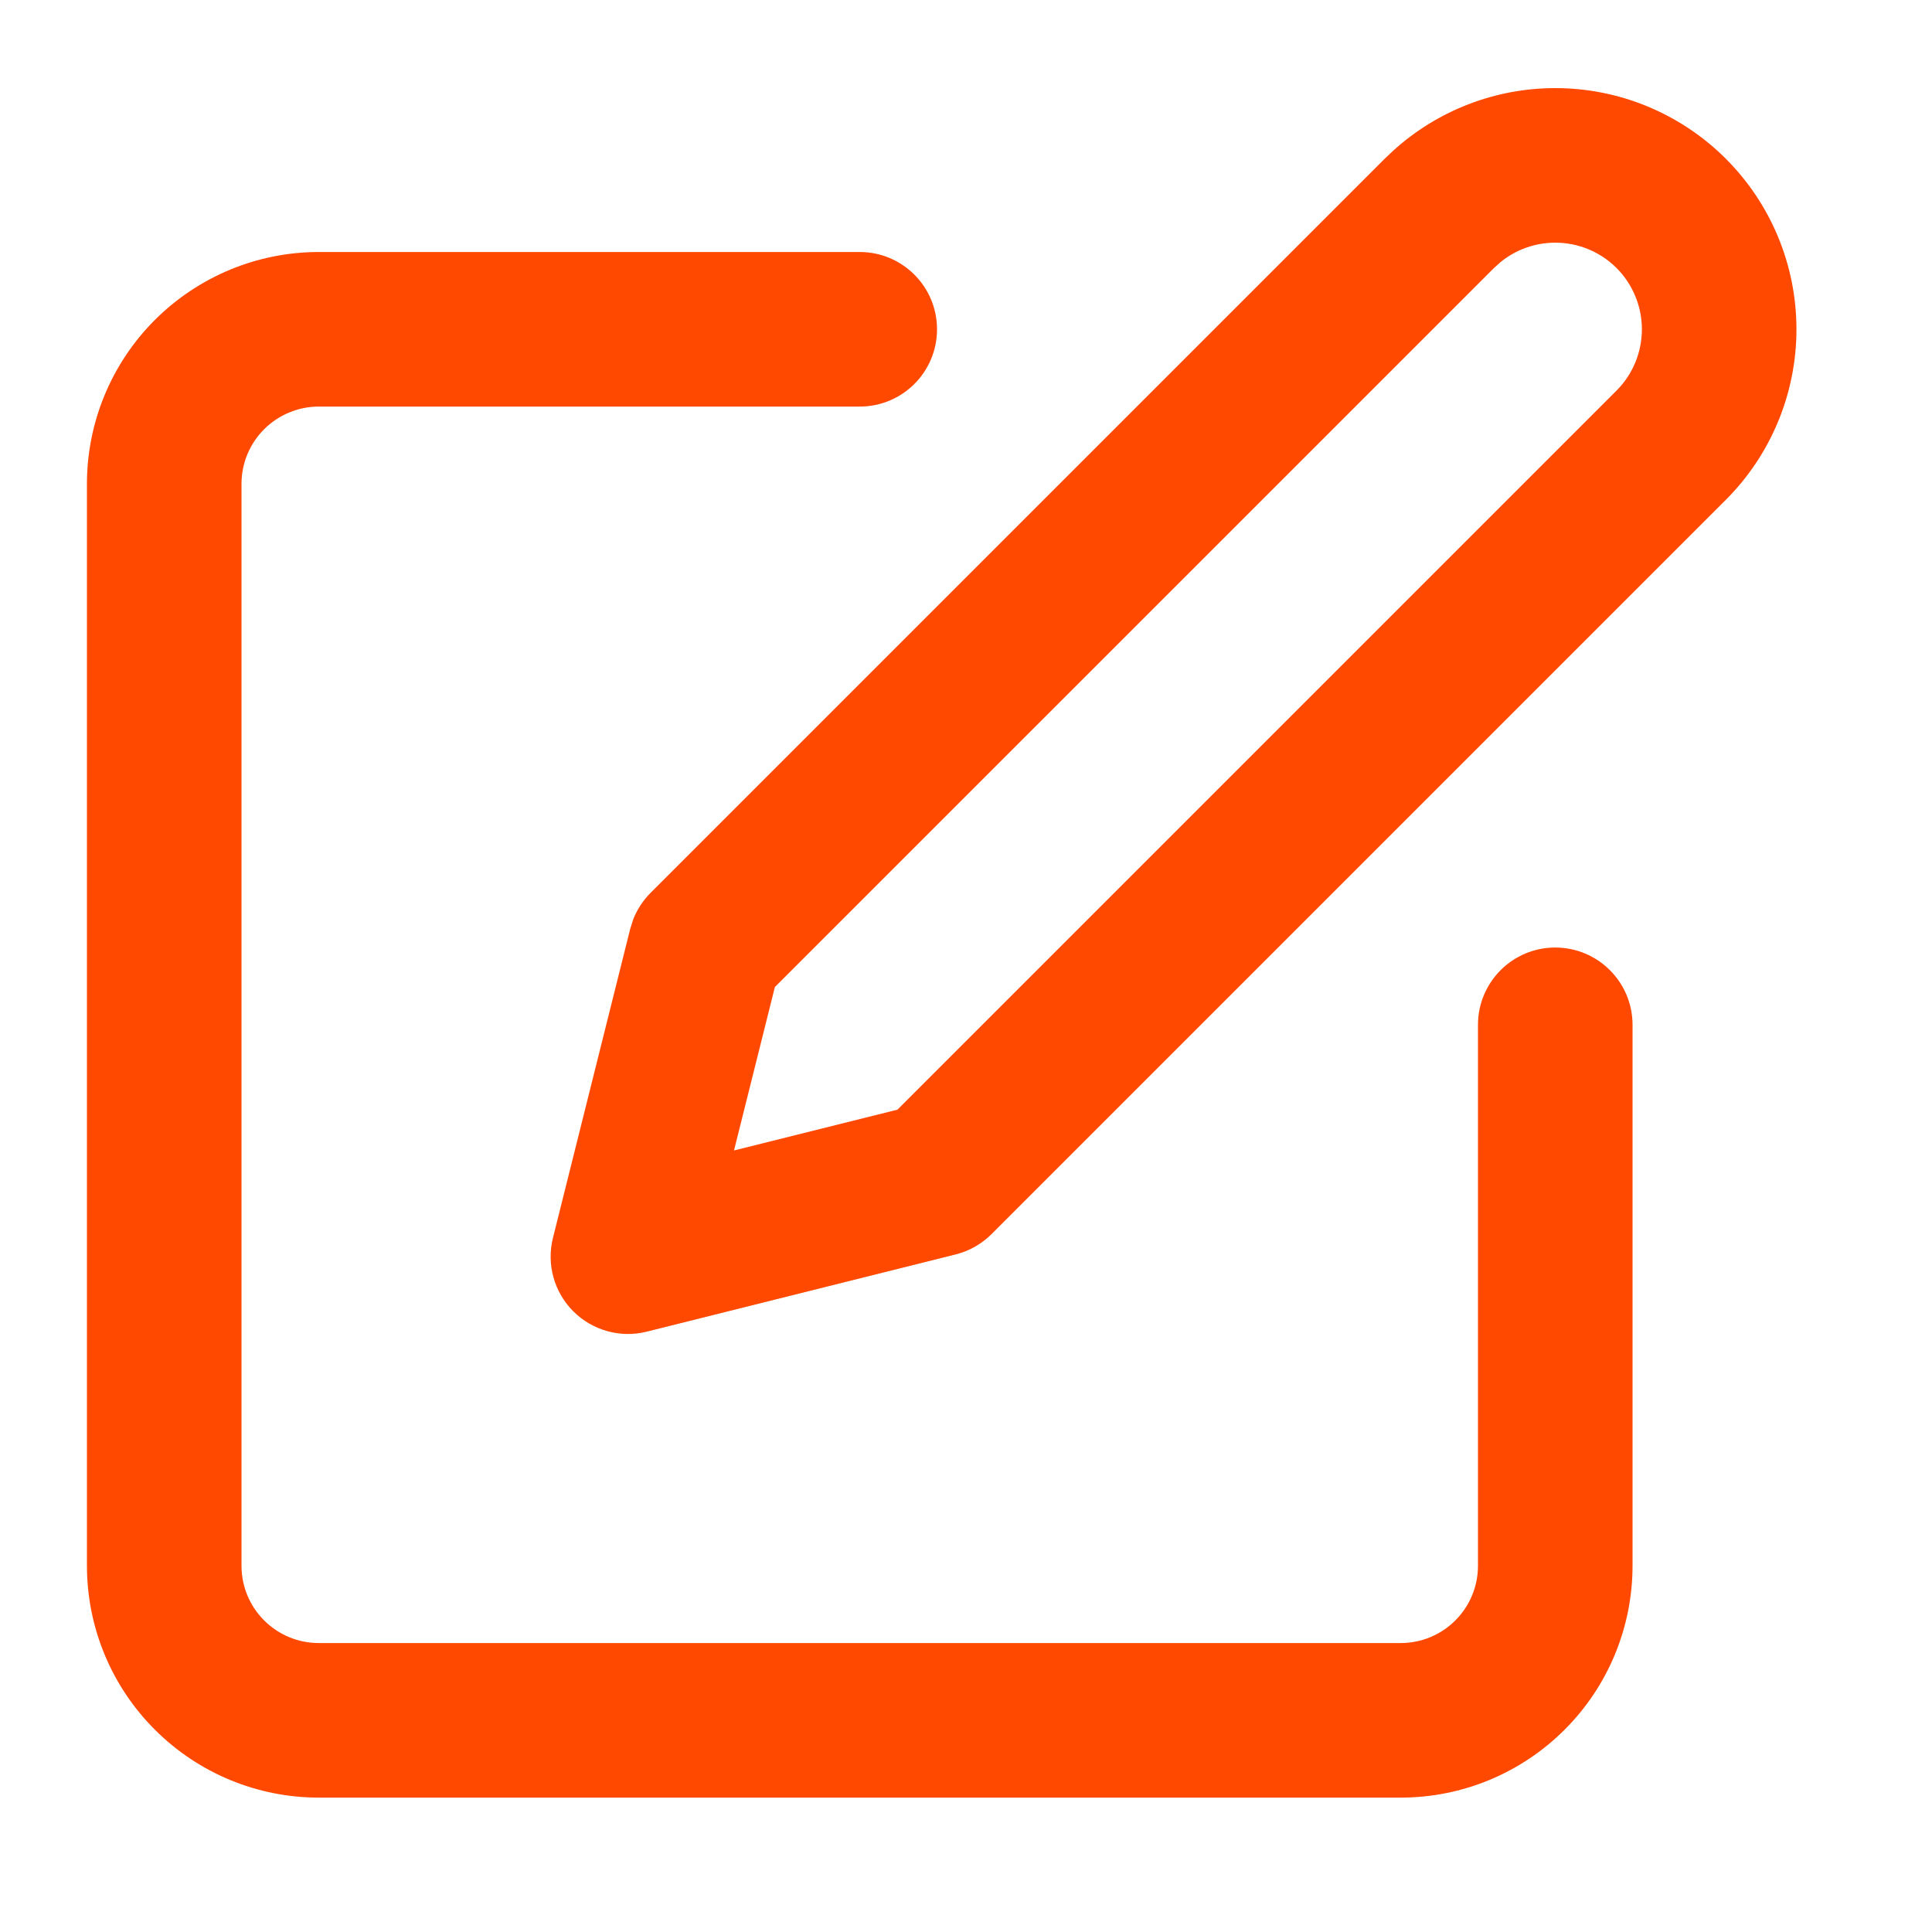 <?xml version="1.0" encoding="UTF-8"?> <svg xmlns="http://www.w3.org/2000/svg" width="25" height="25" viewBox="0 0 25 25" fill="none"><path d="M1.125 20.261V6.261C1.125 5.466 1.441 4.703 2.004 4.14C2.567 3.578 3.329 3.261 4.125 3.261H11.125C11.677 3.261 12.125 3.709 12.125 4.261C12.125 4.814 11.677 5.261 11.125 5.261H4.125C3.86 5.261 3.606 5.367 3.418 5.554C3.23 5.742 3.125 5.996 3.125 6.261V20.261C3.125 20.526 3.23 20.781 3.418 20.968C3.606 21.156 3.86 21.261 4.125 21.261H18.125C18.39 21.261 18.645 21.156 18.832 20.968C19.02 20.781 19.125 20.526 19.125 20.261V13.261C19.125 12.709 19.573 12.261 20.125 12.261C20.677 12.261 21.125 12.709 21.125 13.261V20.261C21.125 21.057 20.809 21.82 20.246 22.382C19.683 22.945 18.921 23.261 18.125 23.261H4.125C3.329 23.261 2.567 22.945 2.004 22.382C1.441 21.82 1.125 21.057 1.125 20.261Z" fill="#FF4800"></path><path d="M21.246 4.261C21.246 3.964 21.128 3.679 20.918 3.468C20.708 3.258 20.422 3.14 20.125 3.14C19.865 3.14 19.614 3.23 19.414 3.394L19.332 3.468L10.027 12.772L9.498 14.887L11.613 14.359L20.918 5.054C21.128 4.844 21.246 4.559 21.246 4.261ZM23.246 4.261C23.246 5.089 22.917 5.883 22.332 6.468L12.832 15.968C12.704 16.096 12.543 16.188 12.367 16.232L8.367 17.232C8.027 17.317 7.666 17.216 7.418 16.968C7.17 16.72 7.07 16.36 7.155 16.019L8.155 12.019L8.196 11.89C8.247 11.765 8.322 11.65 8.418 11.554L17.918 2.054L18.03 1.948C18.603 1.429 19.349 1.14 20.125 1.14C20.953 1.14 21.747 1.469 22.332 2.054C22.918 2.64 23.246 3.433 23.246 4.261Z" fill="#FF4800"></path></svg> 